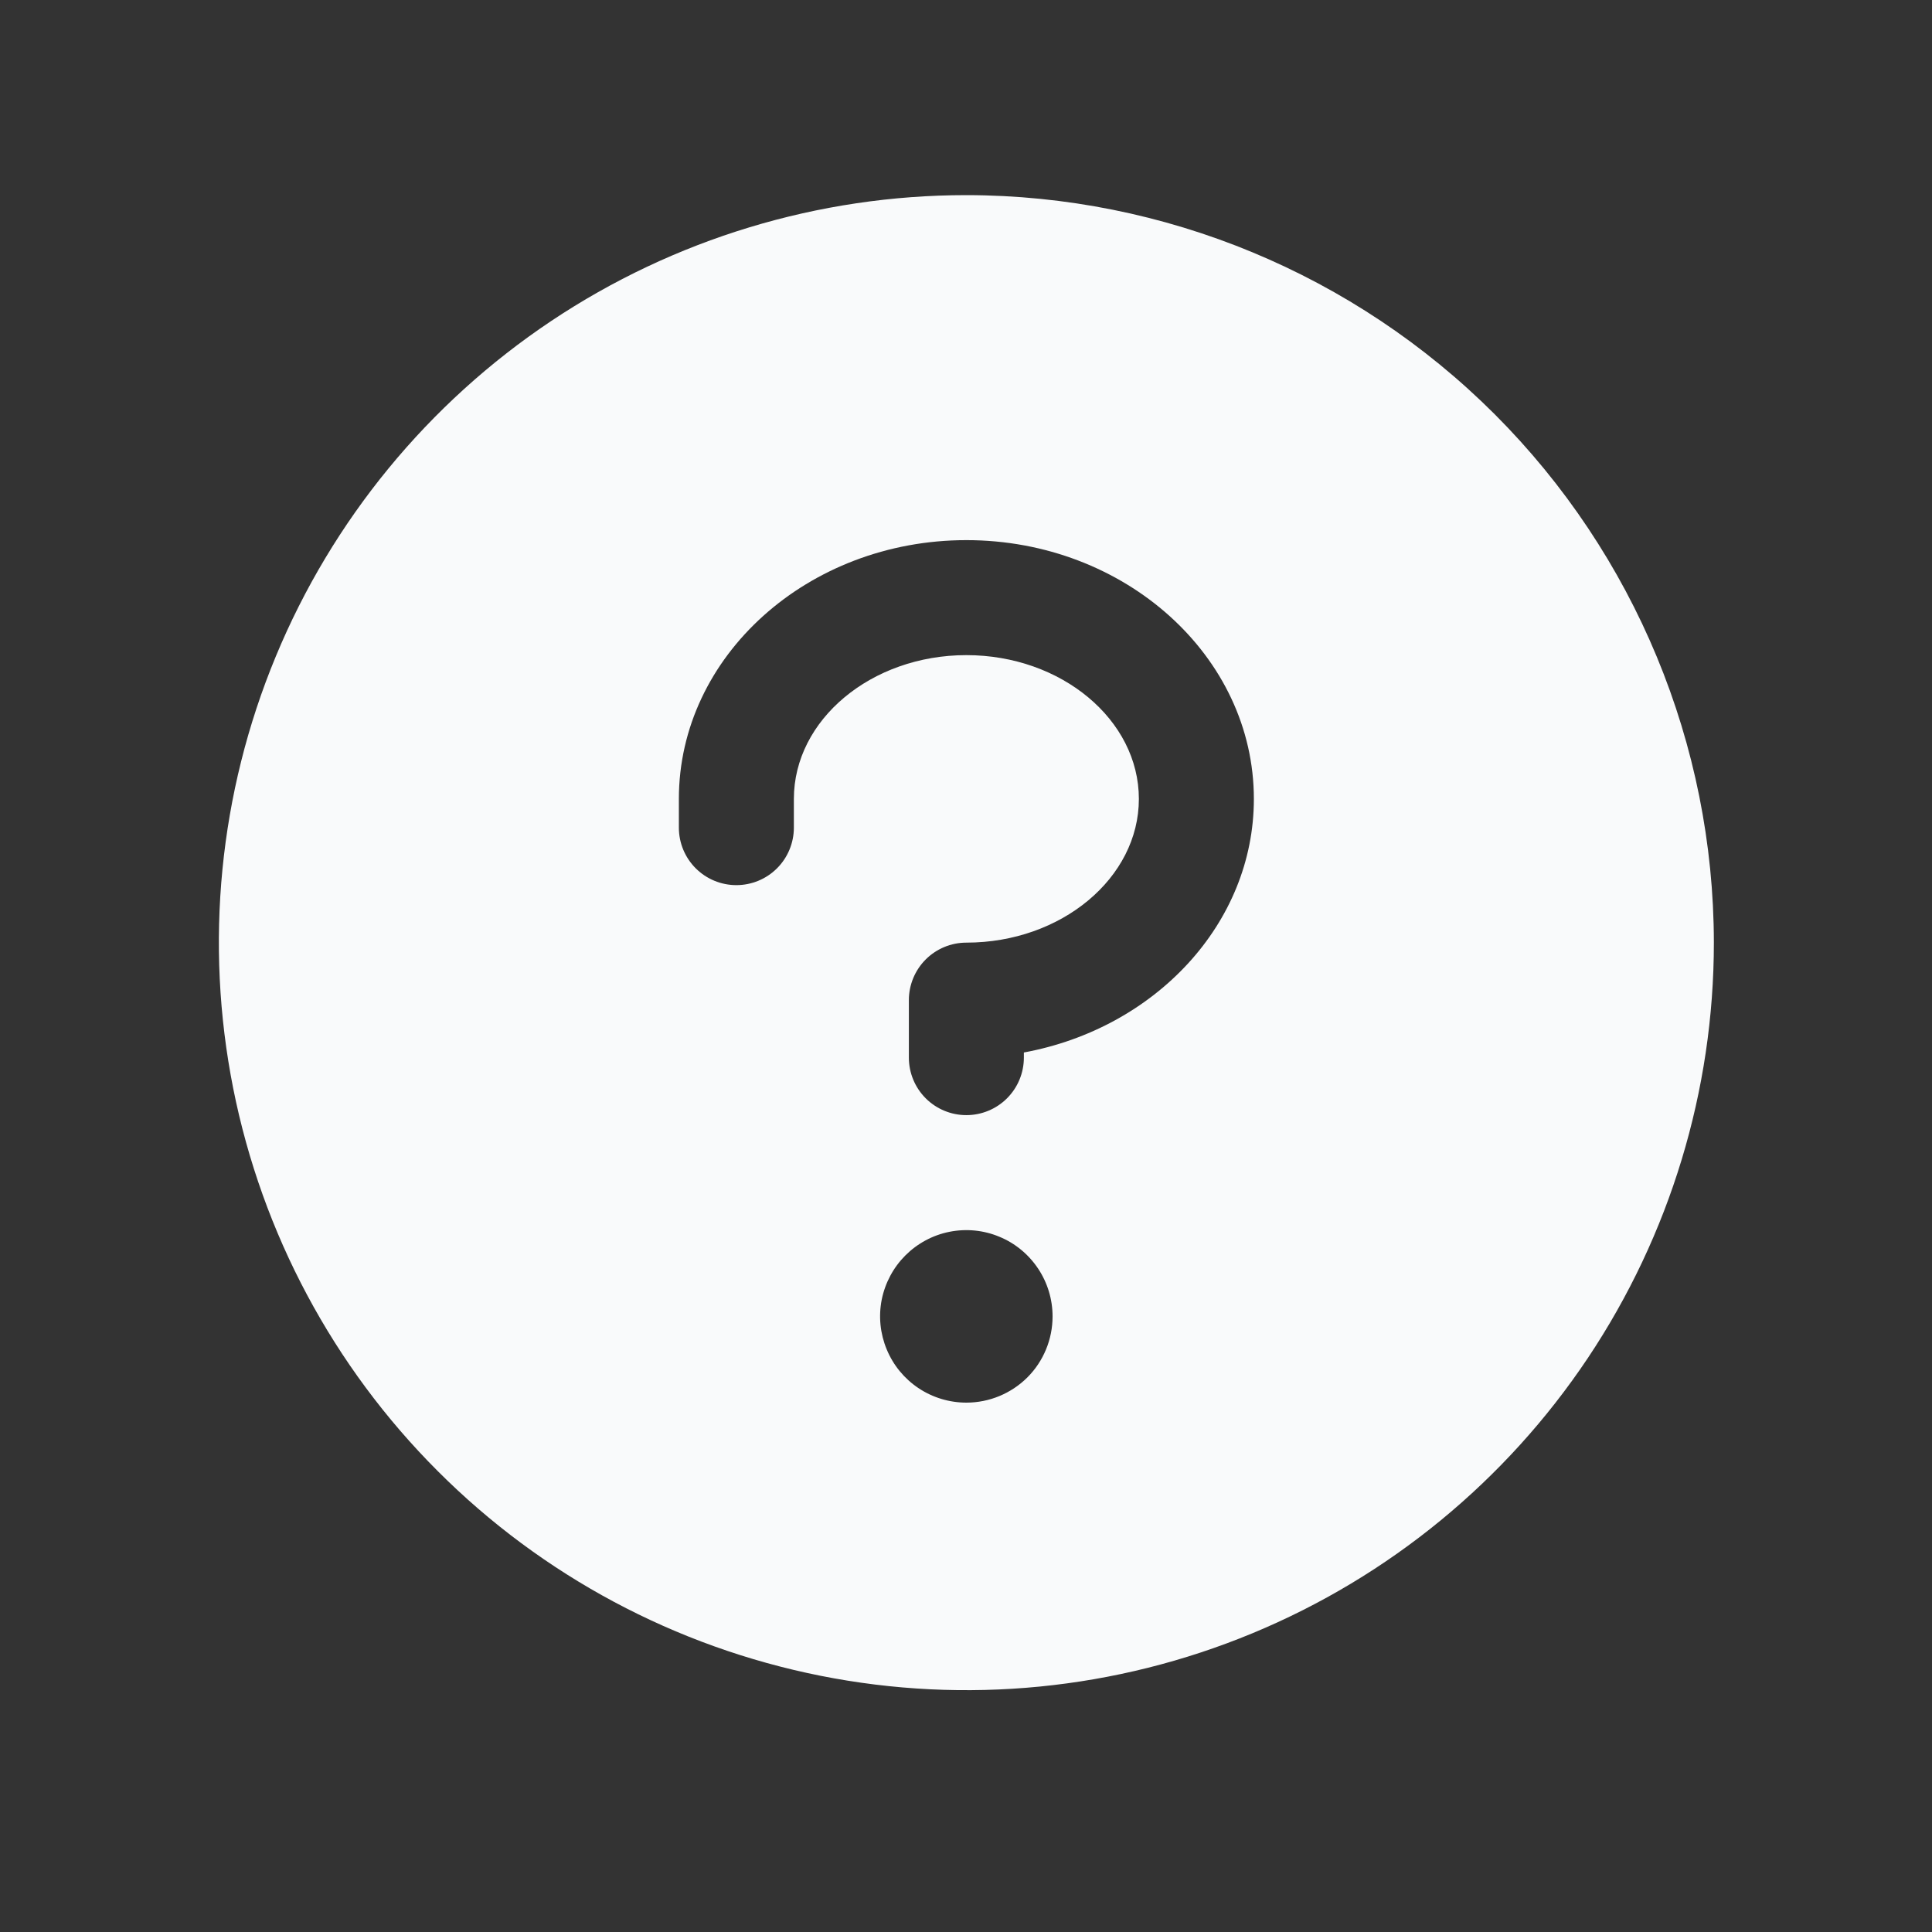 <svg width="21" height="21" viewBox="0 0 21 21" fill="none" xmlns="http://www.w3.org/2000/svg">
<rect x="0" y="0" width="21" height="21" fill="#333333" stroke="none"/>
<path d="M10.504 2.121C8.897 2.121 7.326 2.598 5.99 3.49C4.654 4.383 3.612 5.652 2.997 7.137C2.382 8.621 2.222 10.255 2.535 11.831C2.849 13.407 3.622 14.855 4.759 15.991C5.895 17.128 7.343 17.901 8.919 18.215C10.495 18.529 12.129 18.368 13.613 17.753C15.098 17.138 16.367 16.096 17.26 14.76C18.152 13.424 18.629 11.853 18.629 10.246C18.627 8.092 17.77 6.027 16.247 4.503C14.723 2.98 12.658 2.123 10.504 2.121ZM10.504 15.246C10.319 15.246 10.137 15.191 9.983 15.088C9.829 14.985 9.709 14.839 9.638 14.667C9.567 14.496 9.548 14.308 9.584 14.126C9.621 13.944 9.71 13.777 9.841 13.646C9.972 13.515 10.139 13.425 10.321 13.389C10.503 13.353 10.691 13.371 10.863 13.443C11.034 13.513 11.18 13.634 11.283 13.788C11.386 13.942 11.441 14.123 11.441 14.309C11.441 14.557 11.343 14.796 11.167 14.972C10.991 15.147 10.753 15.246 10.504 15.246ZM11.129 11.44V11.496C11.129 11.662 11.063 11.821 10.946 11.938C10.829 12.055 10.67 12.121 10.504 12.121C10.338 12.121 10.179 12.055 10.062 11.938C9.945 11.821 9.879 11.662 9.879 11.496V10.871C9.879 10.705 9.945 10.546 10.062 10.429C10.179 10.312 10.338 10.246 10.504 10.246C11.537 10.246 12.379 9.543 12.379 8.684C12.379 7.824 11.537 7.121 10.504 7.121C9.47 7.121 8.629 7.824 8.629 8.684V8.996C8.629 9.162 8.563 9.321 8.446 9.438C8.329 9.555 8.17 9.621 8.004 9.621C7.838 9.621 7.679 9.555 7.562 9.438C7.445 9.321 7.379 9.162 7.379 8.996V8.684C7.379 7.133 8.78 5.871 10.504 5.871C12.227 5.871 13.629 7.133 13.629 8.684C13.629 10.041 12.554 11.178 11.129 11.44Z" fill="#F9FAFB"/>
</svg>
